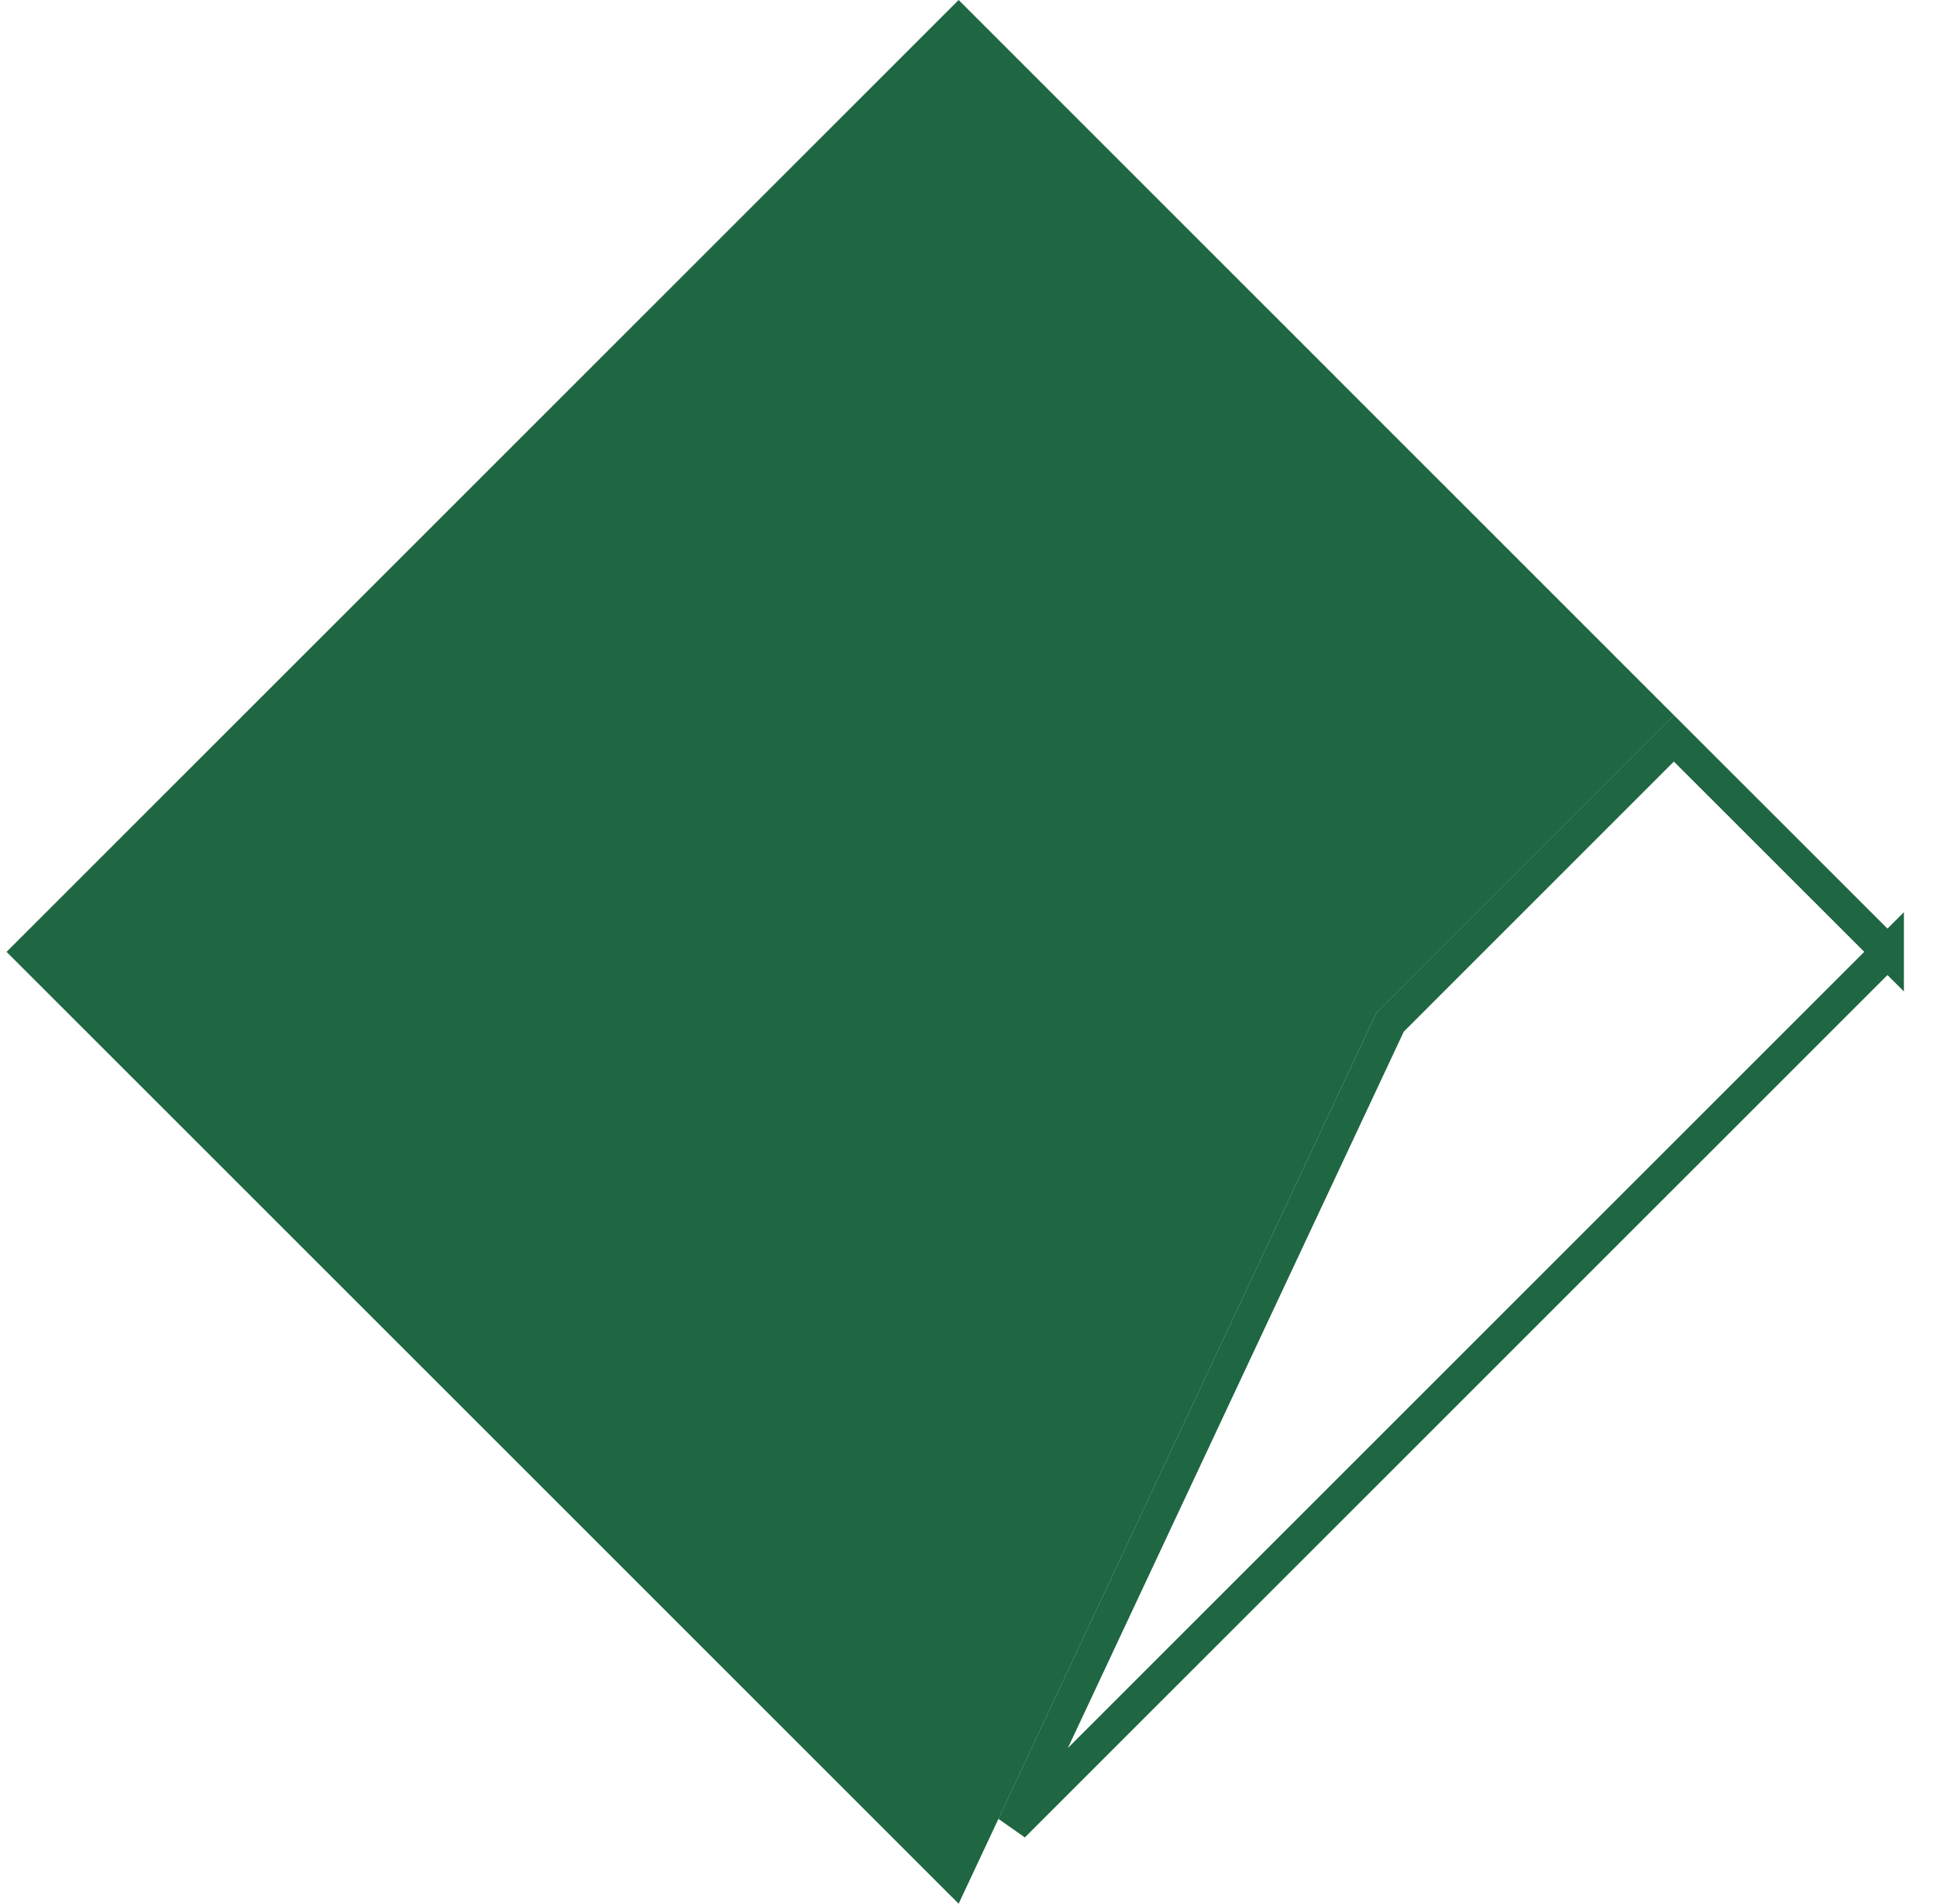 <?xml version="1.0" encoding="UTF-8"?>
<svg xmlns="http://www.w3.org/2000/svg" width="59" height="58" fill="none">
  <path d="M50.986 21.79L29.2 0 .2 29l29 29 12.728-27.151 9.058-9.06z" fill="#1F6642"></path>
  <path d="M57.492 28.999L30.863 55.627l11.48-24.488 8.642-8.644L57.492 29z" stroke="#1F6642"></path>
</svg>
